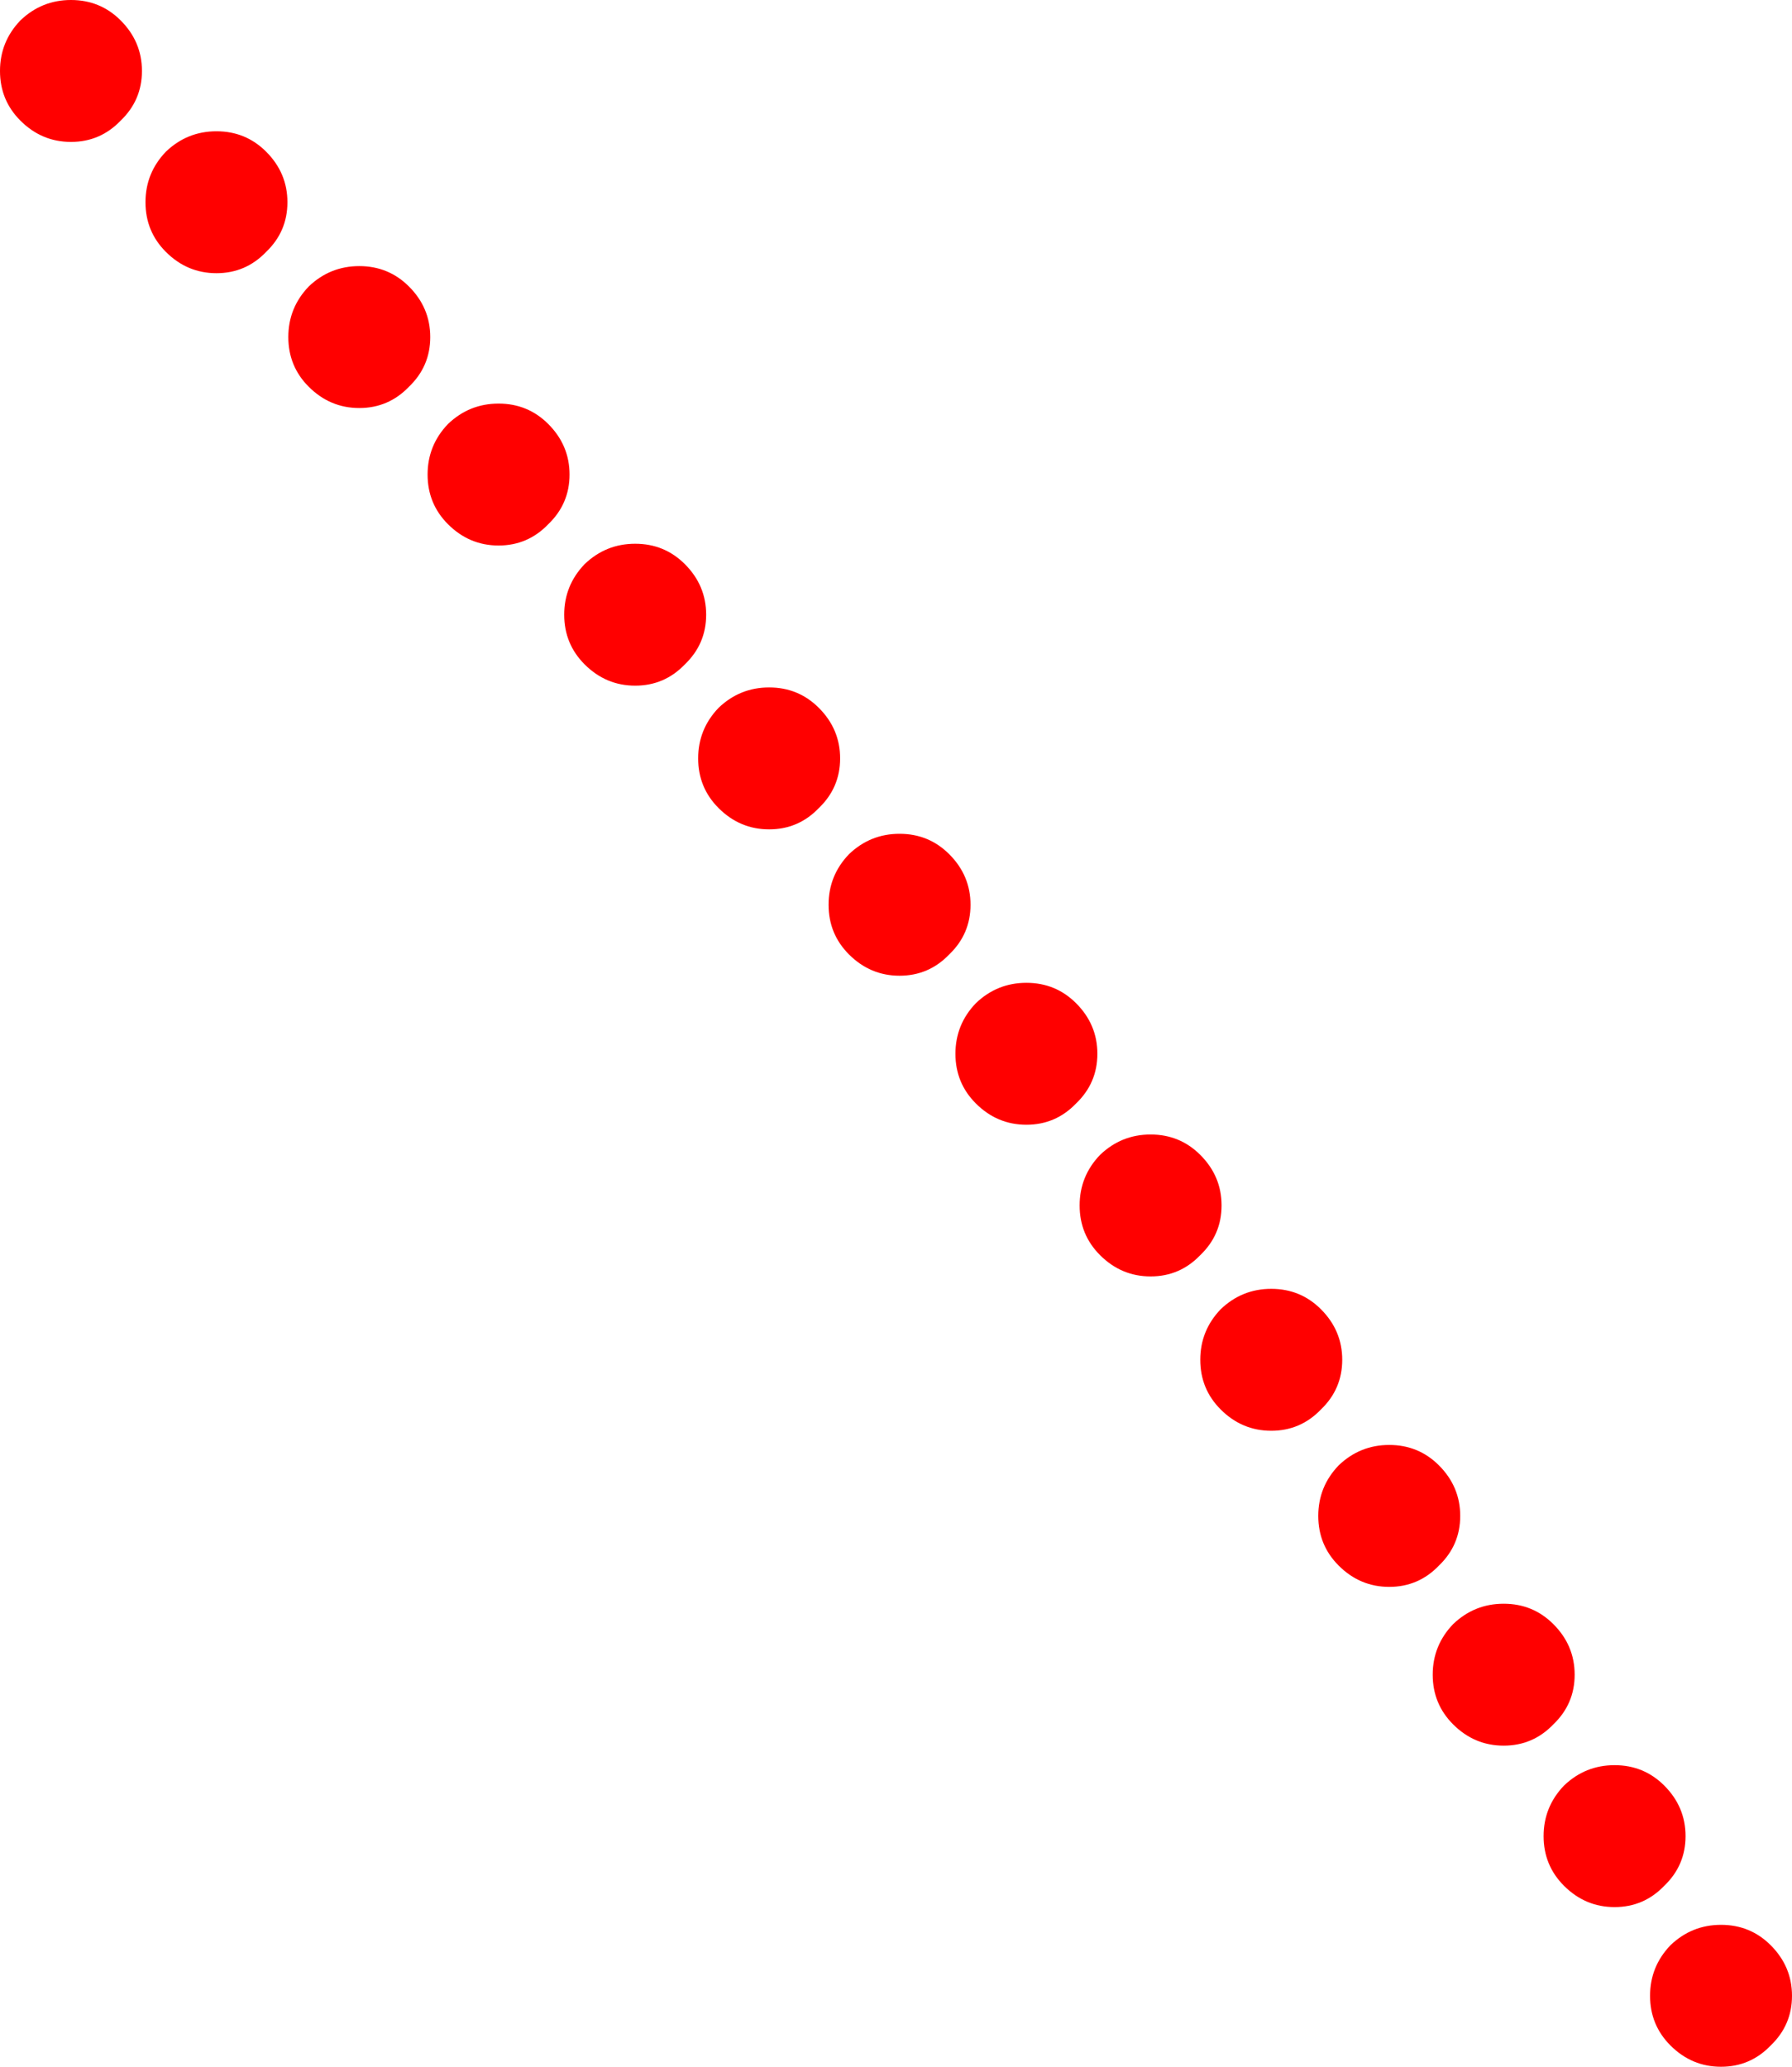 <?xml version="1.0" encoding="UTF-8" standalone="no"?>
<svg xmlns:xlink="http://www.w3.org/1999/xlink" height="116.5px" width="101.0px" xmlns="http://www.w3.org/2000/svg">
  <g transform="matrix(1.0, 0.0, 0.0, 1.0, 147.55, 48.3)">
    <path d="M-132.55 -39.75 Q-131.35 -38.55 -131.35 -36.9 -131.35 -35.25 -132.55 -34.1 -133.7 -32.9 -135.35 -32.9 -137.0 -32.9 -138.2 -34.1 -139.35 -35.25 -139.35 -36.9 -139.35 -38.55 -138.2 -39.75 -137.0 -40.9 -135.35 -40.9 -133.7 -40.9 -132.55 -39.75 M-139.55 -44.3 Q-139.55 -42.65 -140.75 -41.5 -141.9 -40.3 -143.55 -40.3 -145.2 -40.3 -146.4 -41.5 -147.55 -42.65 -147.55 -44.3 -147.55 -45.95 -146.4 -47.15 -145.2 -48.3 -143.55 -48.3 -141.9 -48.3 -140.75 -47.15 -139.55 -45.95 -139.55 -44.3 M-130.15 -32.15 Q-128.95 -33.3 -127.3 -33.3 -125.65 -33.3 -124.5 -32.15 -123.3 -30.95 -123.3 -29.3 -123.3 -27.65 -124.5 -26.5 -125.65 -25.3 -127.3 -25.3 -128.95 -25.3 -130.15 -26.5 -131.3 -27.65 -131.3 -29.3 -131.3 -30.95 -130.15 -32.15 M-122.3 -24.4 Q-121.1 -25.55 -119.45 -25.55 -117.8 -25.55 -116.65 -24.4 -115.45 -23.2 -115.45 -21.55 -115.45 -19.9 -116.65 -18.75 -117.8 -17.55 -119.45 -17.55 -121.1 -17.55 -122.3 -18.75 -123.45 -19.9 -123.45 -21.55 -123.45 -23.2 -122.3 -24.4 M-107.75 -13.65 Q-107.75 -12.0 -108.95 -10.85 -110.1 -9.65 -111.75 -9.65 -113.4 -9.65 -114.6 -10.85 -115.75 -12.0 -115.75 -13.65 -115.75 -15.3 -114.6 -16.5 -113.4 -17.65 -111.75 -17.65 -110.1 -17.65 -108.95 -16.5 -107.75 -15.3 -107.75 -13.65 M-107.05 -8.4 Q-105.85 -9.55 -104.2 -9.55 -102.55 -9.55 -101.4 -8.4 -100.2 -7.2 -100.2 -5.55 -100.2 -3.9 -101.4 -2.75 -102.55 -1.55 -104.2 -1.55 -105.85 -1.55 -107.05 -2.75 -108.2 -3.9 -108.2 -5.55 -108.2 -7.2 -107.05 -8.4 M-96.85 -1.3 Q-95.2 -1.3 -94.05 -0.15 -92.85 1.05 -92.85 2.7 -92.85 4.35 -94.05 5.5 -95.2 6.7 -96.85 6.7 -98.5 6.7 -99.7 5.5 -100.85 4.35 -100.85 2.7 -100.85 1.05 -99.7 -0.15 -98.5 -1.3 -96.85 -1.3 M-79.9 22.45 Q-81.05 23.65 -82.7 23.65 -84.35 23.65 -85.55 22.45 -86.7 21.3 -86.7 19.65 -86.7 18.0 -85.55 16.8 -84.35 15.65 -82.7 15.65 -81.05 15.65 -79.9 16.8 -78.7 18.0 -78.7 19.65 -78.7 21.3 -79.9 22.45 M-66.45 34.3 Q-65.25 35.5 -65.25 37.15 -65.25 38.8 -66.45 39.95 -67.6 41.15 -69.25 41.15 -70.9 41.15 -72.1 39.95 -73.25 38.8 -73.25 37.15 -73.25 35.5 -72.1 34.3 -70.9 33.15 -69.25 33.15 -67.6 33.15 -66.45 34.3 M-71.9 28.35 Q-71.9 30.0 -73.1 31.15 -74.25 32.35 -75.9 32.35 -77.55 32.35 -78.75 31.15 -79.9 30.0 -79.9 28.35 -79.9 26.7 -78.75 25.5 -77.55 24.35 -75.9 24.35 -74.25 24.35 -73.1 25.5 -71.9 26.7 -71.9 28.35 M-65.65 43.25 Q-64.45 42.1 -62.8 42.1 -61.15 42.1 -60.0 43.25 -58.8 44.45 -58.8 46.1 -58.8 47.75 -60.0 48.9 -61.15 50.1 -62.8 50.1 -64.45 50.1 -65.65 48.9 -66.8 47.75 -66.8 46.1 -66.8 44.45 -65.65 43.25 M-47.75 61.35 Q-46.55 62.55 -46.55 64.2 -46.55 65.85 -47.75 67.0 -48.9 68.2 -50.55 68.2 -52.2 68.2 -53.4 67.0 -54.55 65.85 -54.55 64.2 -54.55 62.55 -53.4 61.35 -52.2 60.2 -50.55 60.2 -48.9 60.2 -47.75 61.35 M-59.4 52.35 Q-58.2 51.2 -56.55 51.2 -54.9 51.2 -53.75 52.35 -52.55 53.55 -52.55 55.2 -52.55 56.85 -53.75 58.0 -54.9 59.2 -56.55 59.2 -58.2 59.2 -59.4 58.0 -60.55 56.85 -60.55 55.2 -60.55 53.55 -59.4 52.35 M-85.7 11.1 Q-85.7 12.75 -86.9 13.9 -88.05 15.1 -89.7 15.1 -91.35 15.1 -92.55 13.9 -93.7 12.75 -93.7 11.1 -93.7 9.45 -92.55 8.25 -91.35 7.1 -89.7 7.1 -88.05 7.1 -86.9 8.25 -85.7 9.45 -85.7 11.1" fill="#ff0000" fill-rule="evenodd" stroke="none"/>
  </g>
</svg>
